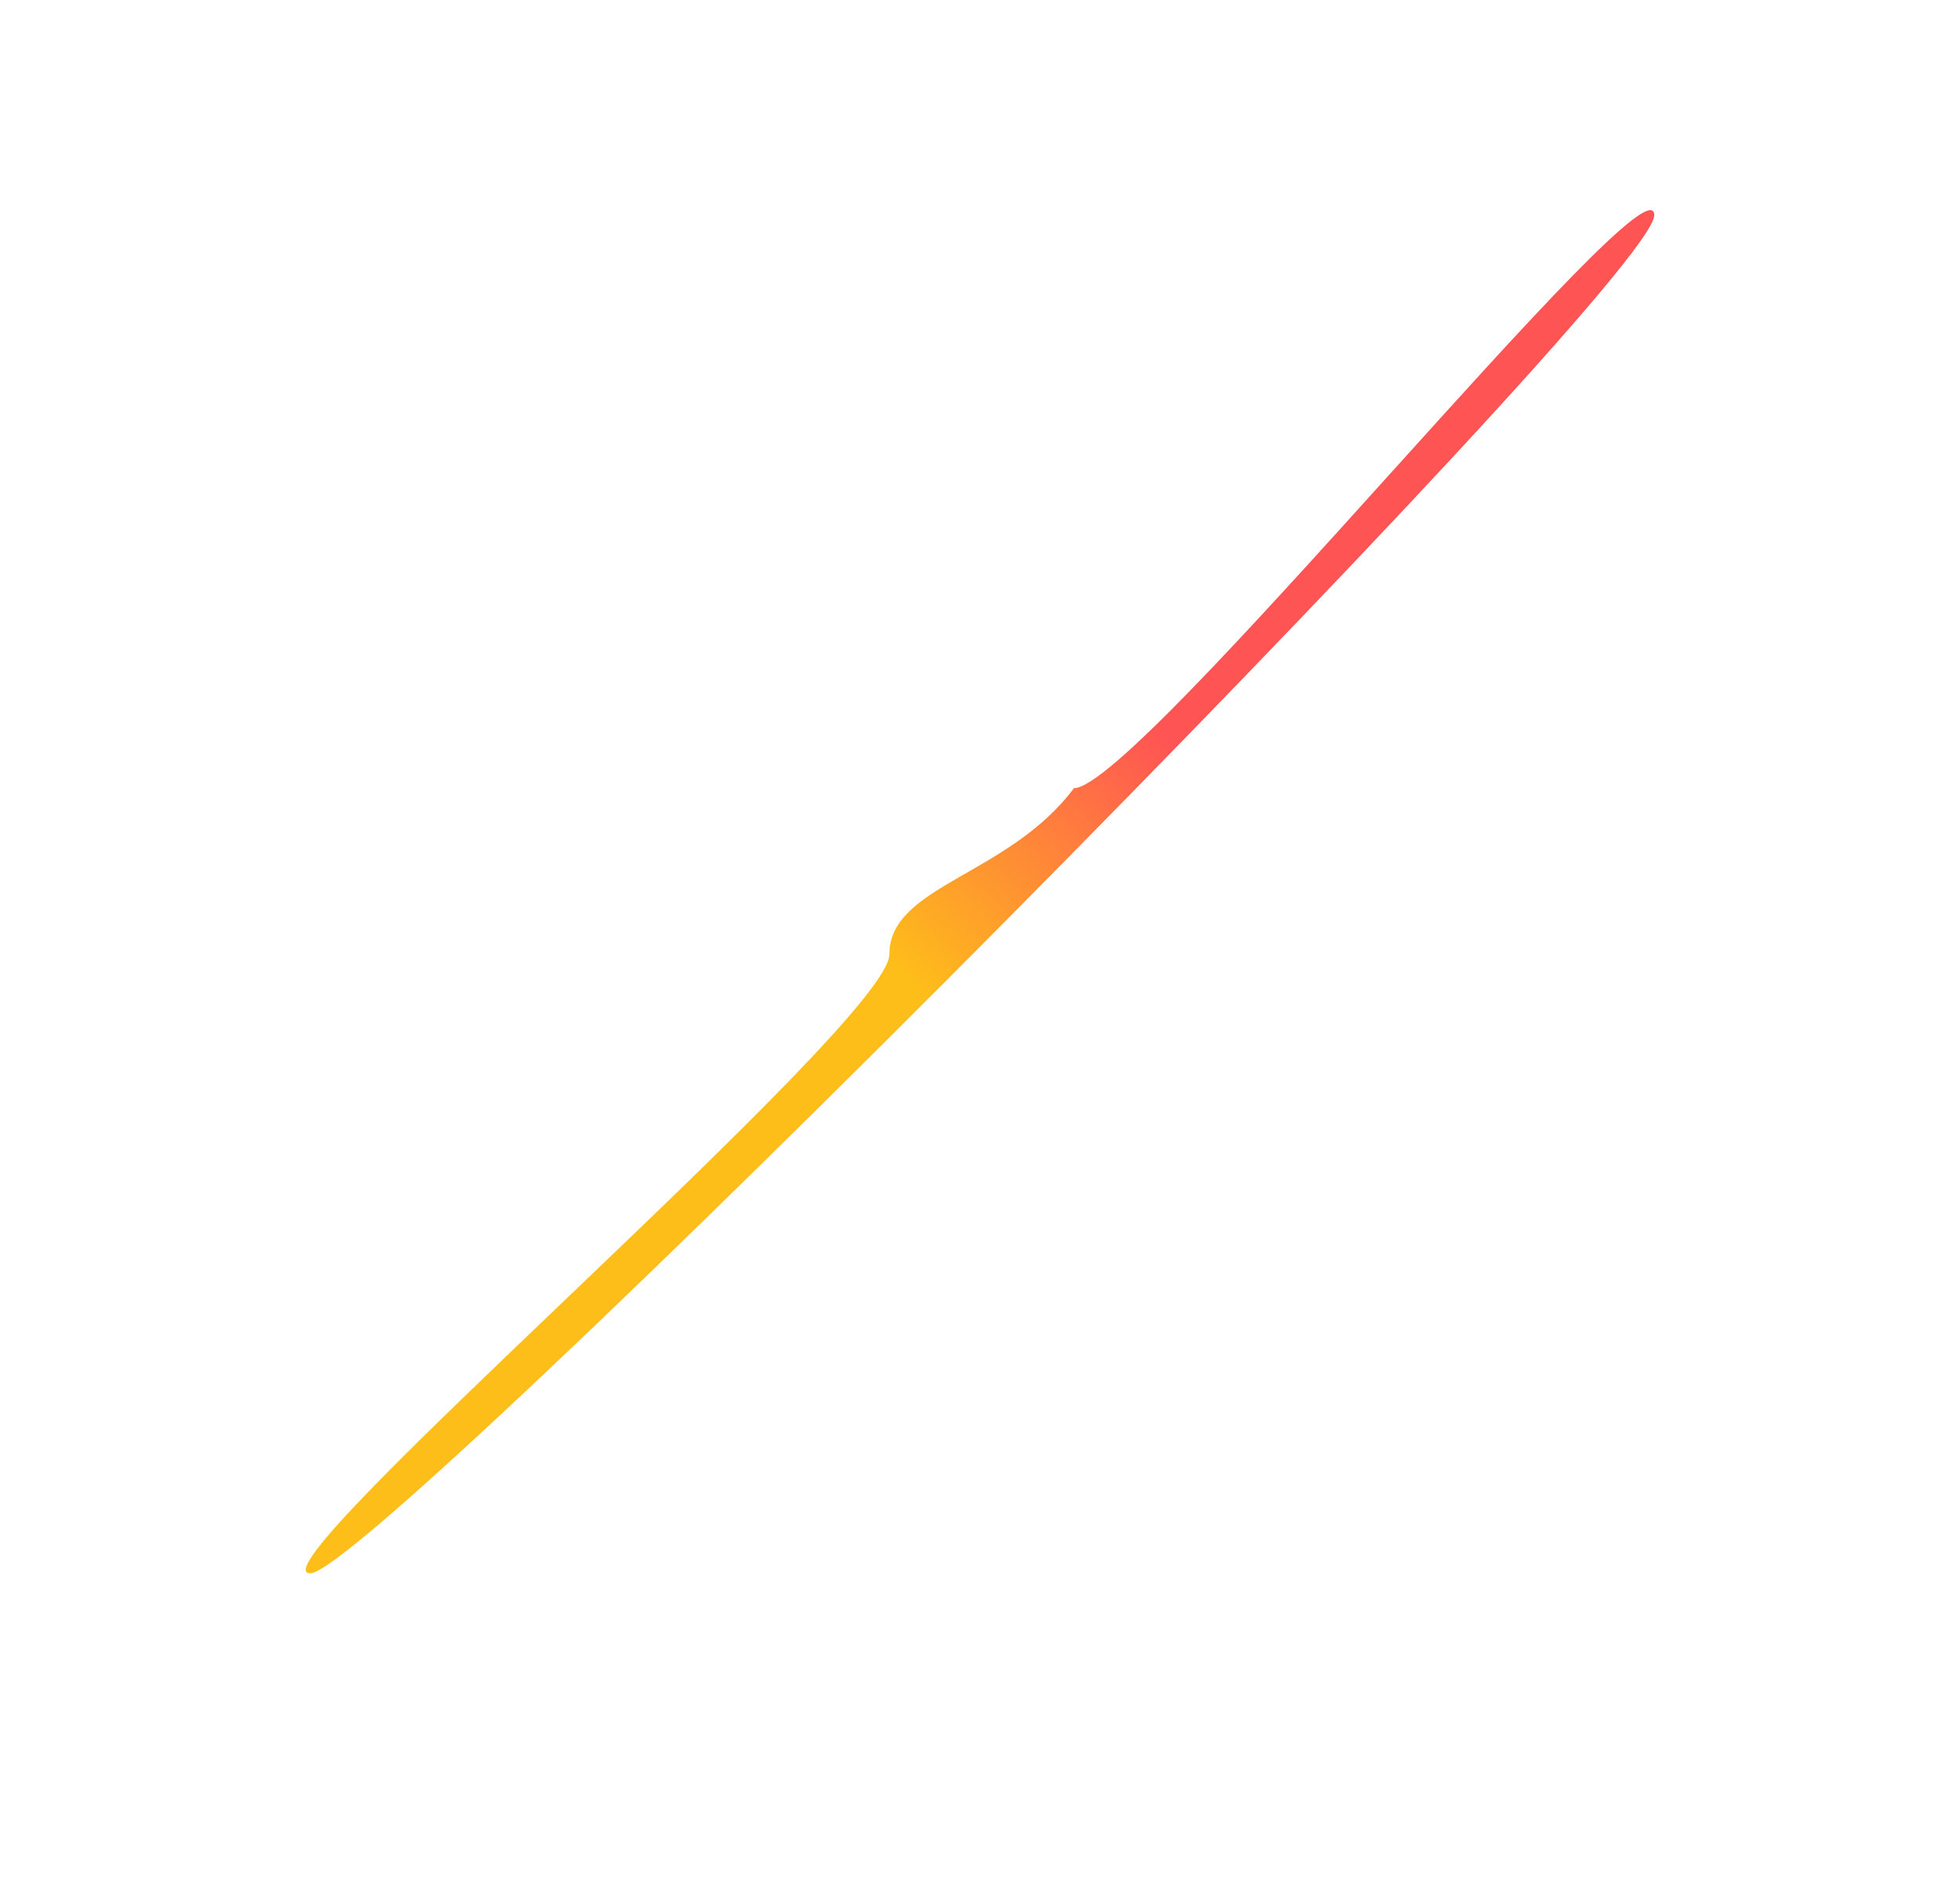 <svg width="658" height="630" viewBox="0 0 658 630" fill="none" xmlns="http://www.w3.org/2000/svg">
<g filter="url(#filter0_f_244_33827)">
<path d="M298.572 320.38C298.572 343.529 82.61 528.149 104.172 528.149C125.734 528.149 555.357 95.439 555.357 72.291C555.357 49.142 382.117 264.579 360.555 264.579C338.418 294.117 298.572 297.232 298.572 320.38Z" fill="url(#paint0_linear_244_33827)"/>
</g>
<defs>
<filter id="filter0_f_244_33827" x="0.835" y="-31.272" width="656.345" height="661.243" filterUnits="userSpaceOnUse" color-interpolation-filters="sRGB">
<feFlood flood-opacity="0" result="BackgroundImageFix"/>
<feBlend mode="normal" in="SourceGraphic" in2="BackgroundImageFix" result="shape"/>
<feGaussianBlur stdDeviation="50.911" result="effect1_foregroundBlur_244_33827"/>
</filter>
<linearGradient id="paint0_linear_244_33827" x1="391.351" y1="247.959" x2="310.399" y2="334.453" gradientUnits="userSpaceOnUse">
<stop stop-color="#FF5454"/>
<stop offset="1" stop-color="#FEBE19"/>
</linearGradient>
</defs>
</svg>
